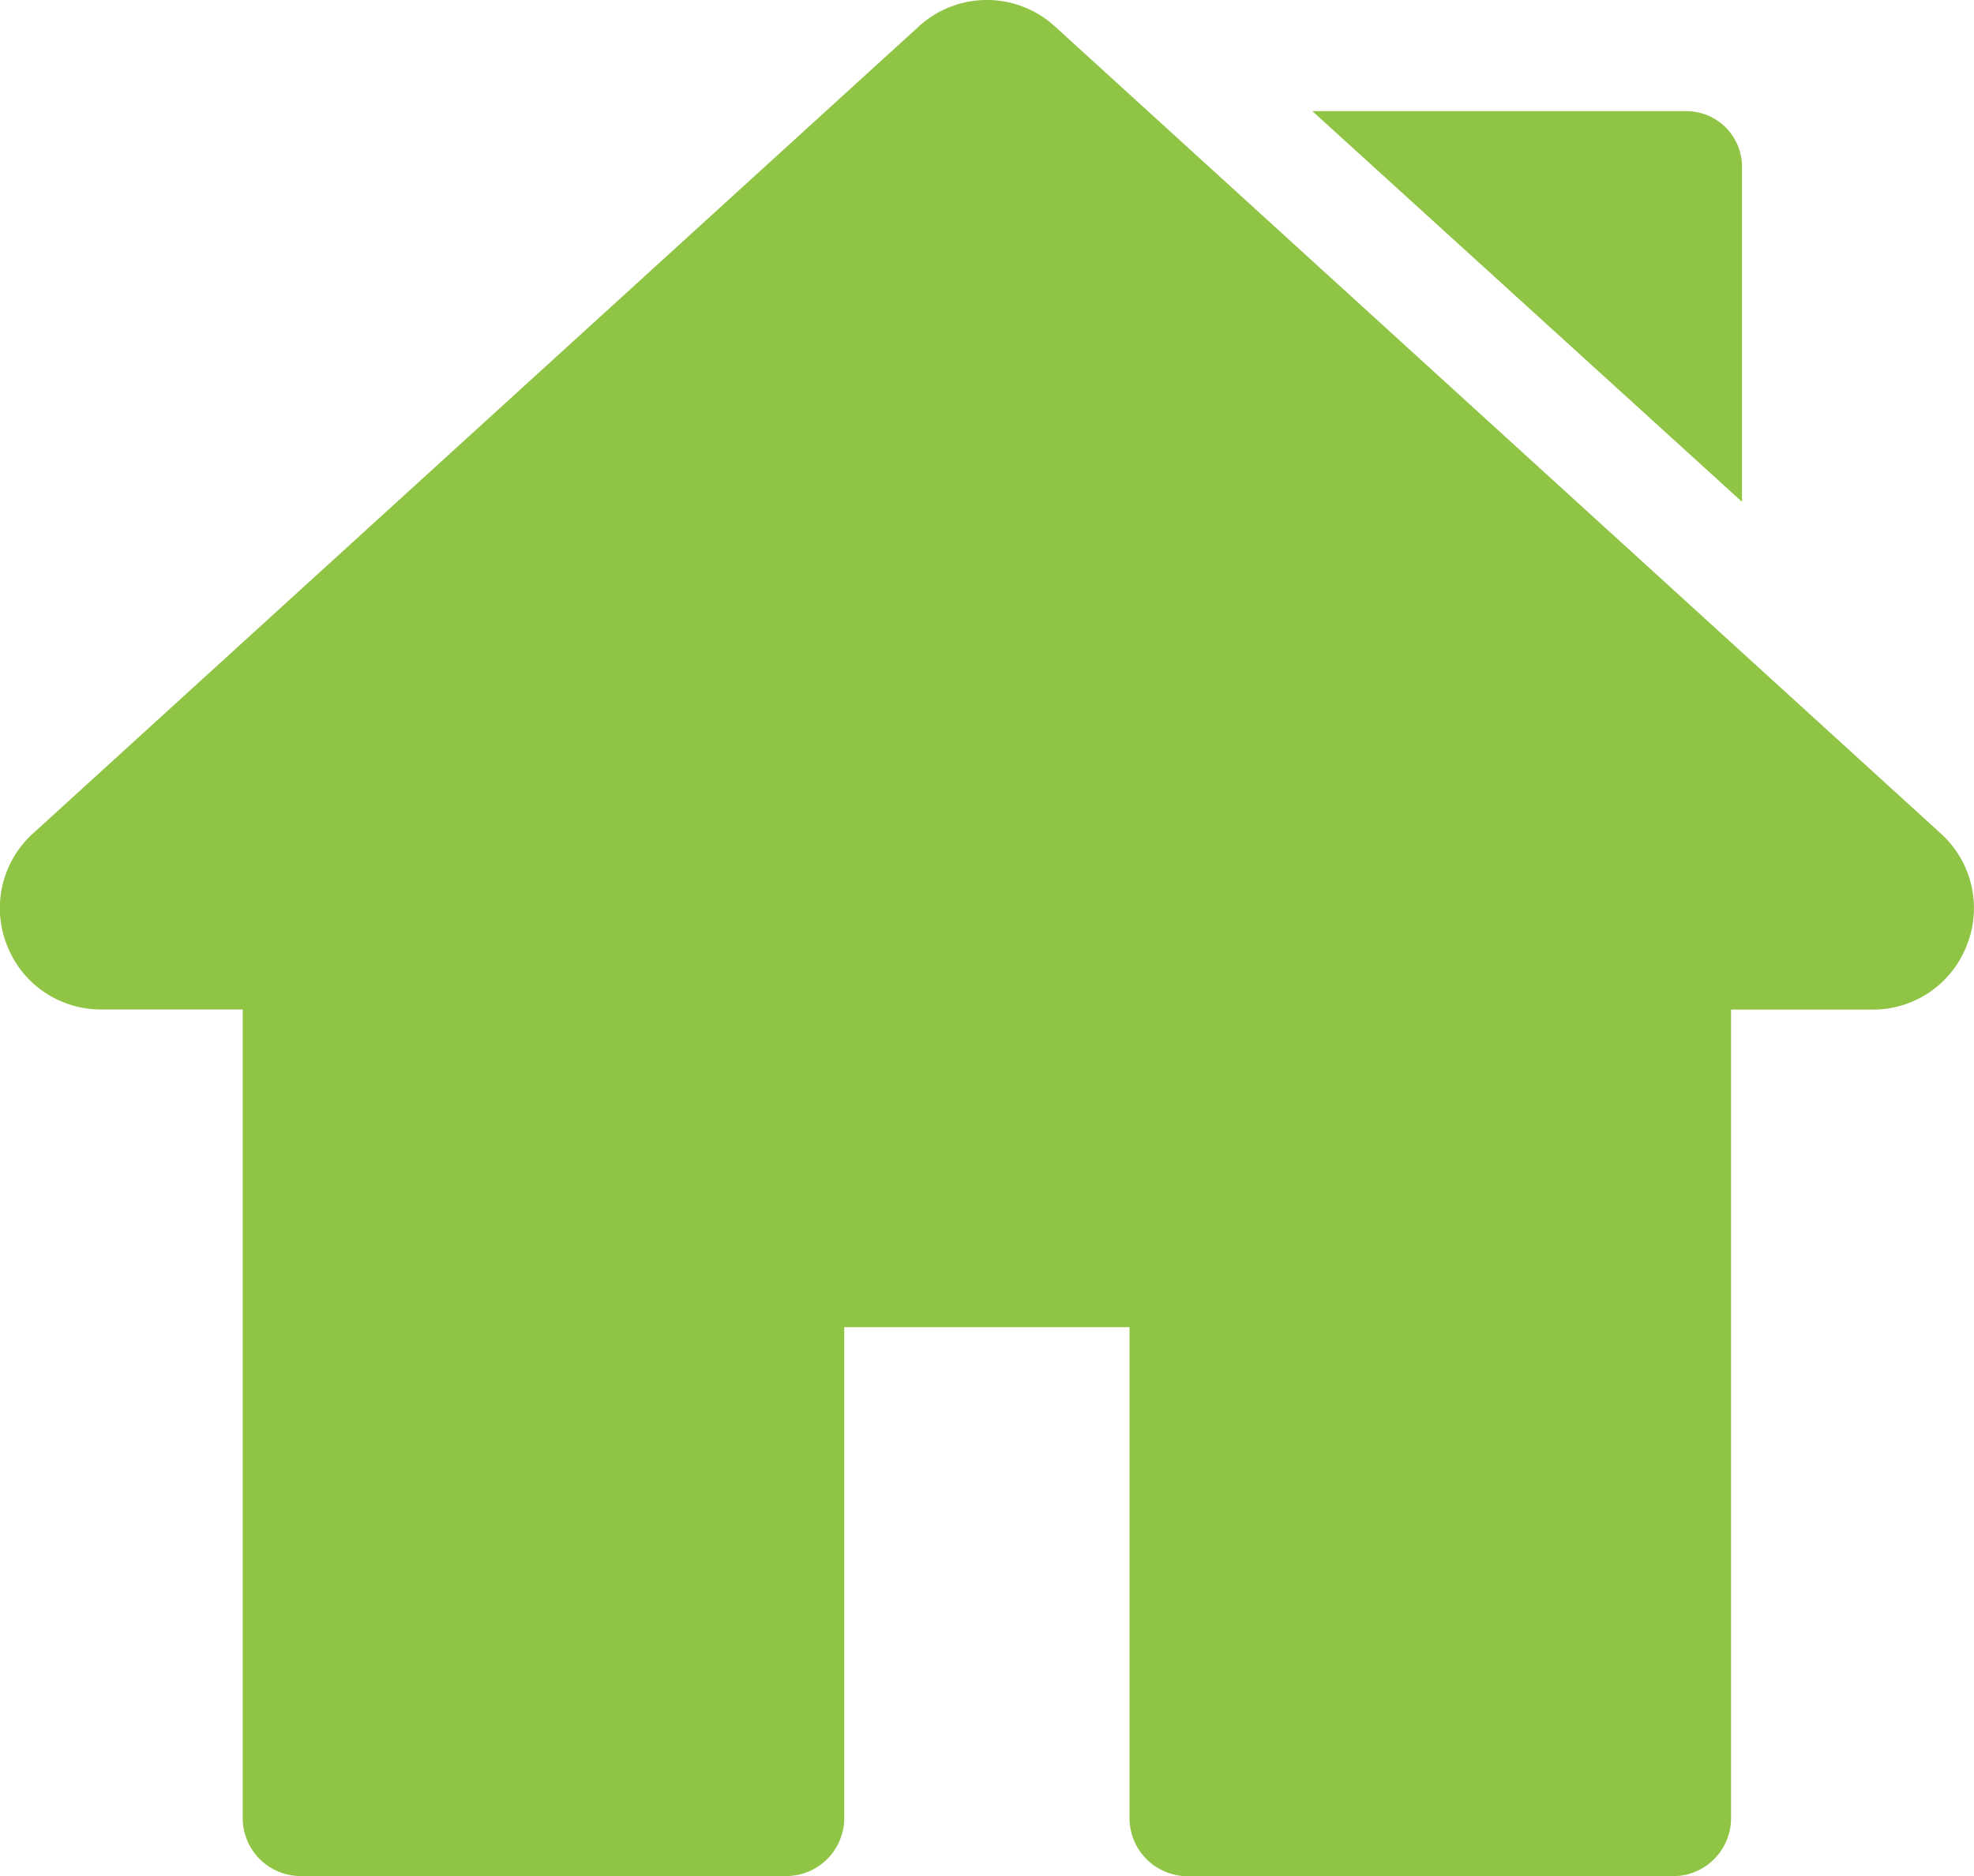 <svg xmlns="http://www.w3.org/2000/svg" width="16.218" height="15.416" viewBox="0 0 16.218 15.416"><defs><style>.a{fill:#8fc445;}</style></defs><path class="a" d="M-1.1,579.684l-7.277-6.63a.828.828,0,0,0-1.12,0l-7.277,6.63a.826.826,0,0,0-.215.915.827.827,0,0,0,.776.531h1.162v6.643a.477.477,0,0,0,.477.477h3.988a.477.477,0,0,0,.477-.477V583.74h2.344v4.034a.477.477,0,0,0,.477.477H-3.3a.477.477,0,0,0,.477-.477v-6.643h1.162a.826.826,0,0,0,.776-.531A.826.826,0,0,0-1.1,579.684Z" transform="translate(17.045 -572.836)"/><path class="a" d="M19.17,578.813v-2.752a.458.458,0,0,0-.458-.458H15.64Z" transform="translate(-4.858 -574.69)"/></svg>